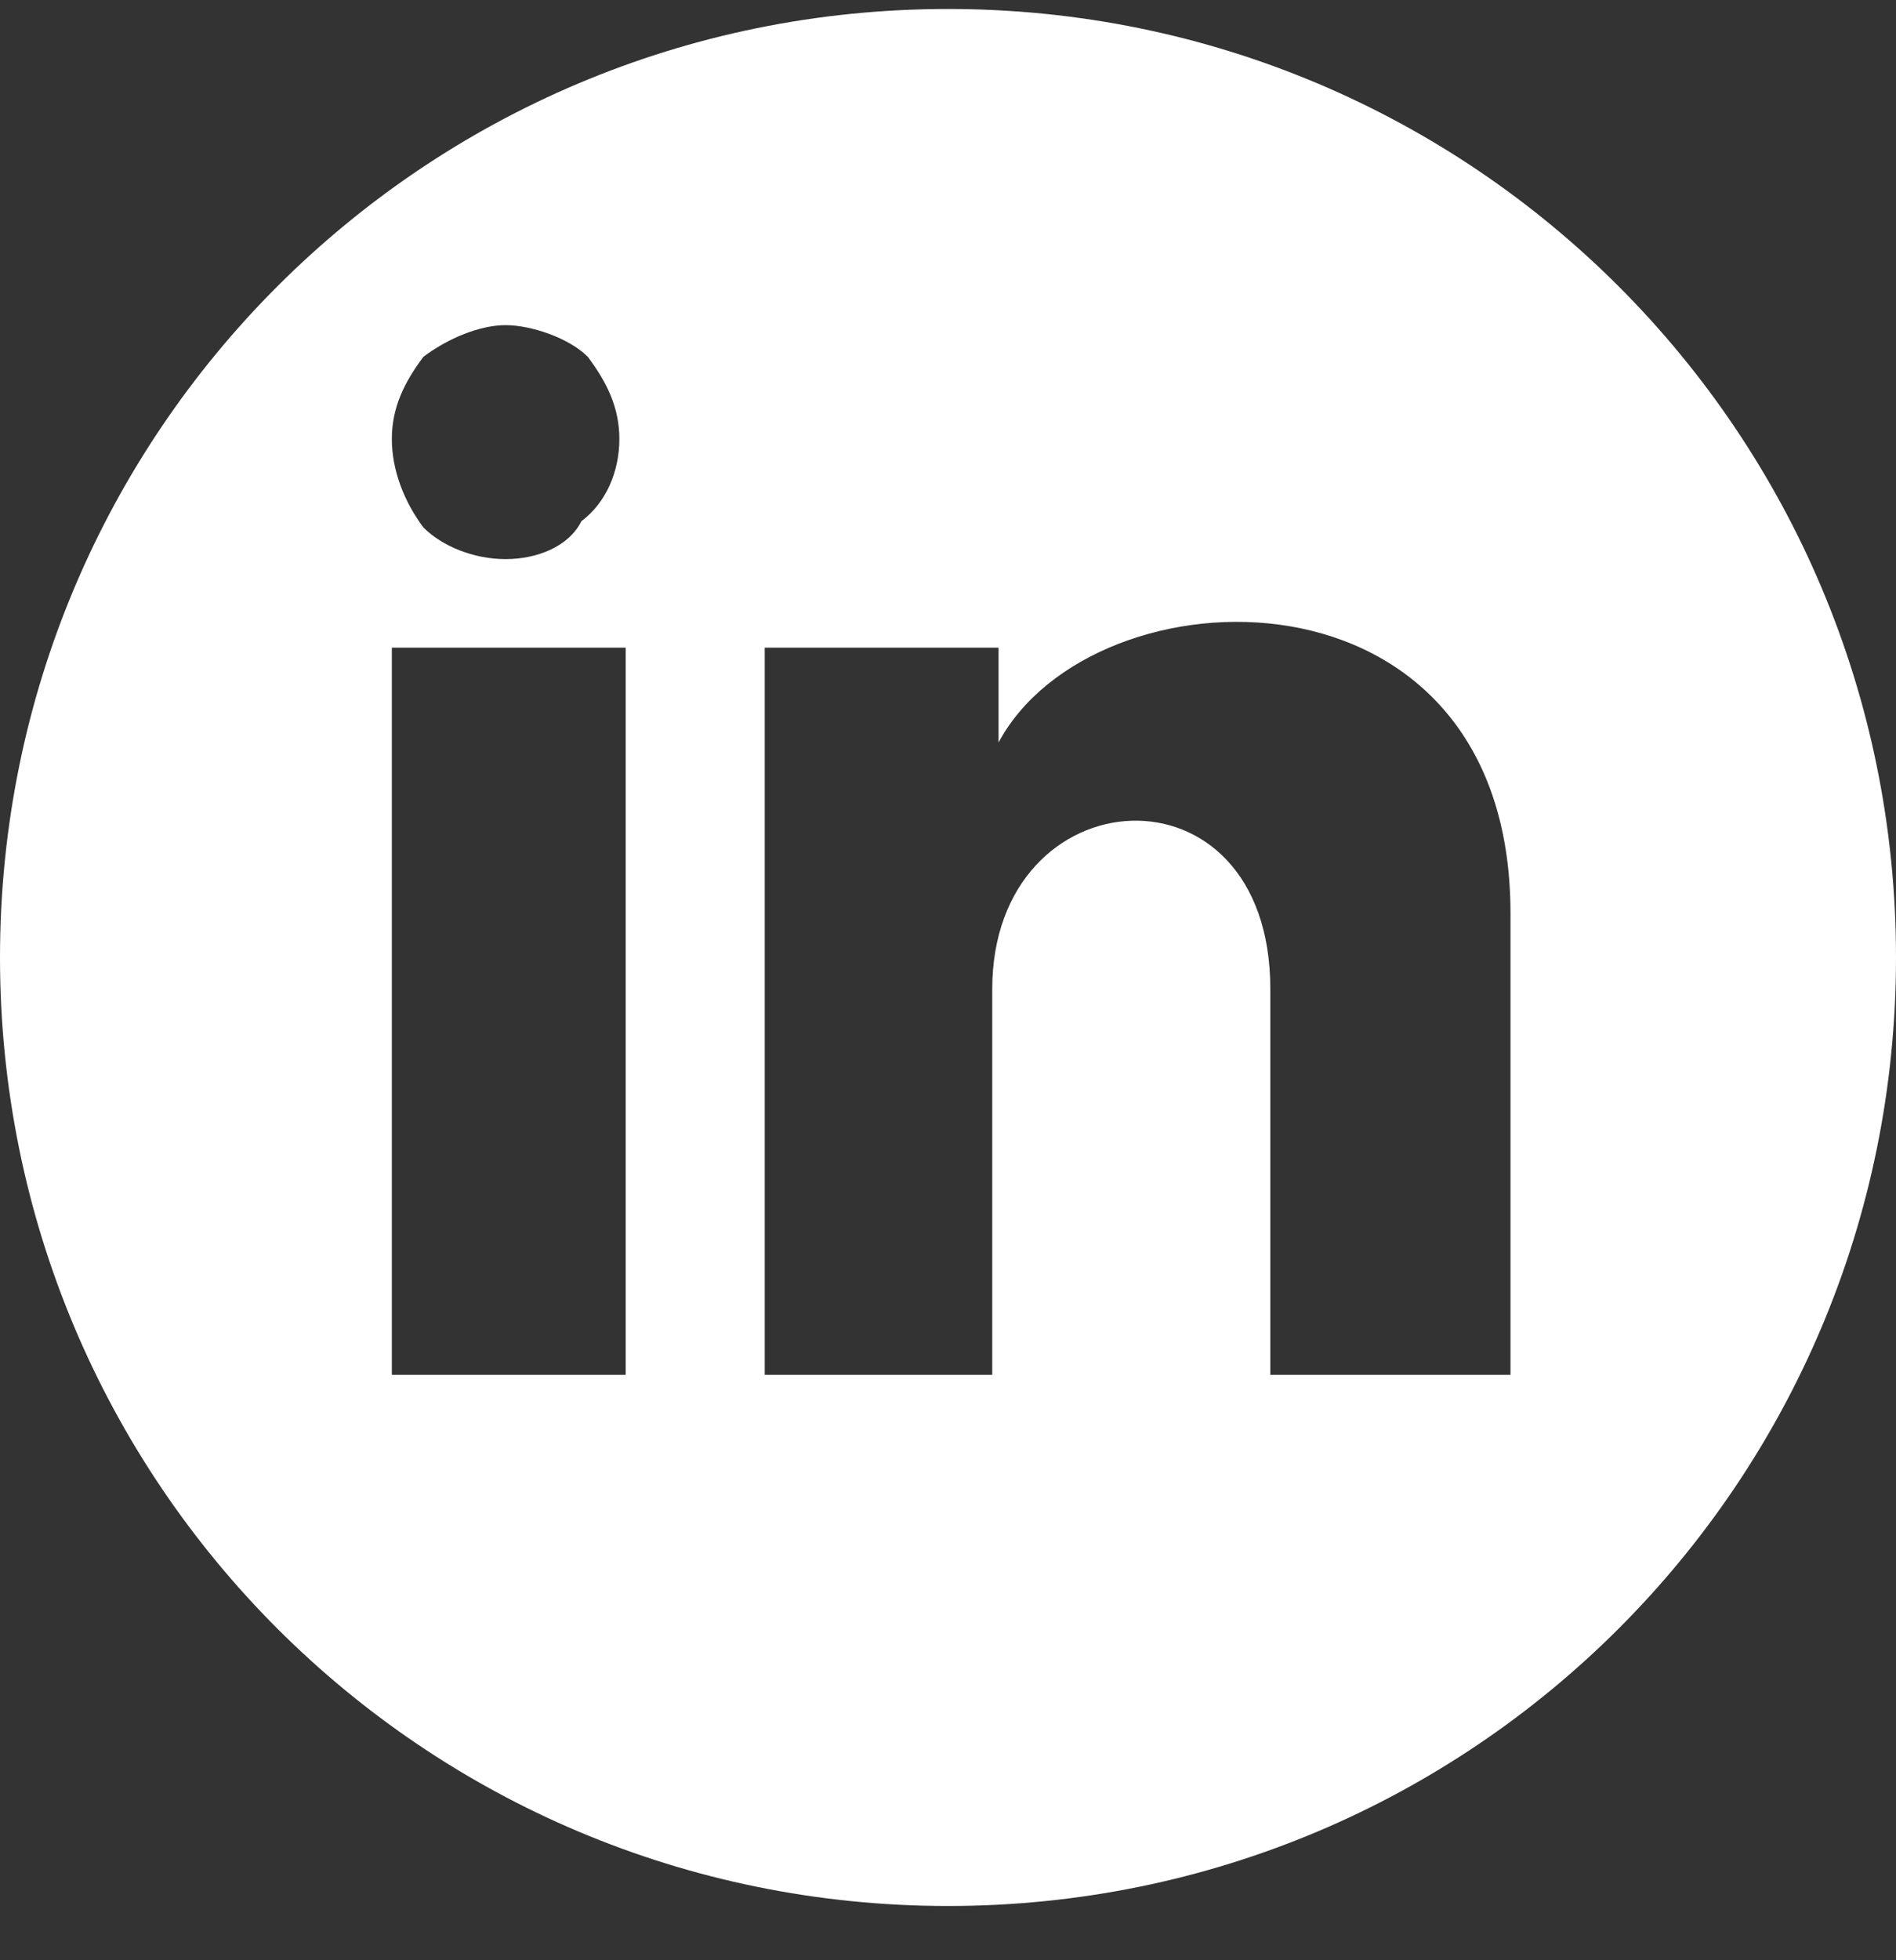 <svg width="30" height="31" viewBox="0 0 30 31" fill="none" xmlns="http://www.w3.org/2000/svg">
<rect x="0" y="0" width="30" height="31" fill="#333333" stroke="none"/>
<g clip-path="url(#clip0_382_3793)">
<path d="M15 0.142C6.7 0.142 0 6.842 0 15.142C0 23.442 6.7 30.142 15 30.142C23.3 30.142 30 23.442 30 15.142C30 6.842 23.3 0.142 15 0.142ZM6.7 5.642C7.1 5.342 7.6 5.142 8 5.142C8.4 5.142 9 5.342 9.3 5.642C9.6 6.042 9.8 6.442 9.8 6.942C9.8 7.442 9.6 7.942 9.2 8.242C9 8.642 8.5 8.842 8 8.842C7.5 8.842 7 8.642 6.7 8.342C6.4 7.942 6.2 7.442 6.2 6.942C6.2 6.442 6.4 6.042 6.7 5.642ZM9.9 21.742H6.2V10.242H9.9V21.742ZM23.8 21.742H20.1V15.642C20.1 11.942 15.7 12.242 15.7 15.642V21.742H12.1V10.242H15.8V11.742C17.3 8.942 23.9 8.742 23.9 14.442V21.742H23.8Z" fill="white"/>
</g>
<defs>
<clipPath id="clip0_382_3793">
<rect width="30" height="30" fill="white" transform="translate(0 0.142)"/>
</clipPath>
</defs>
</svg>
